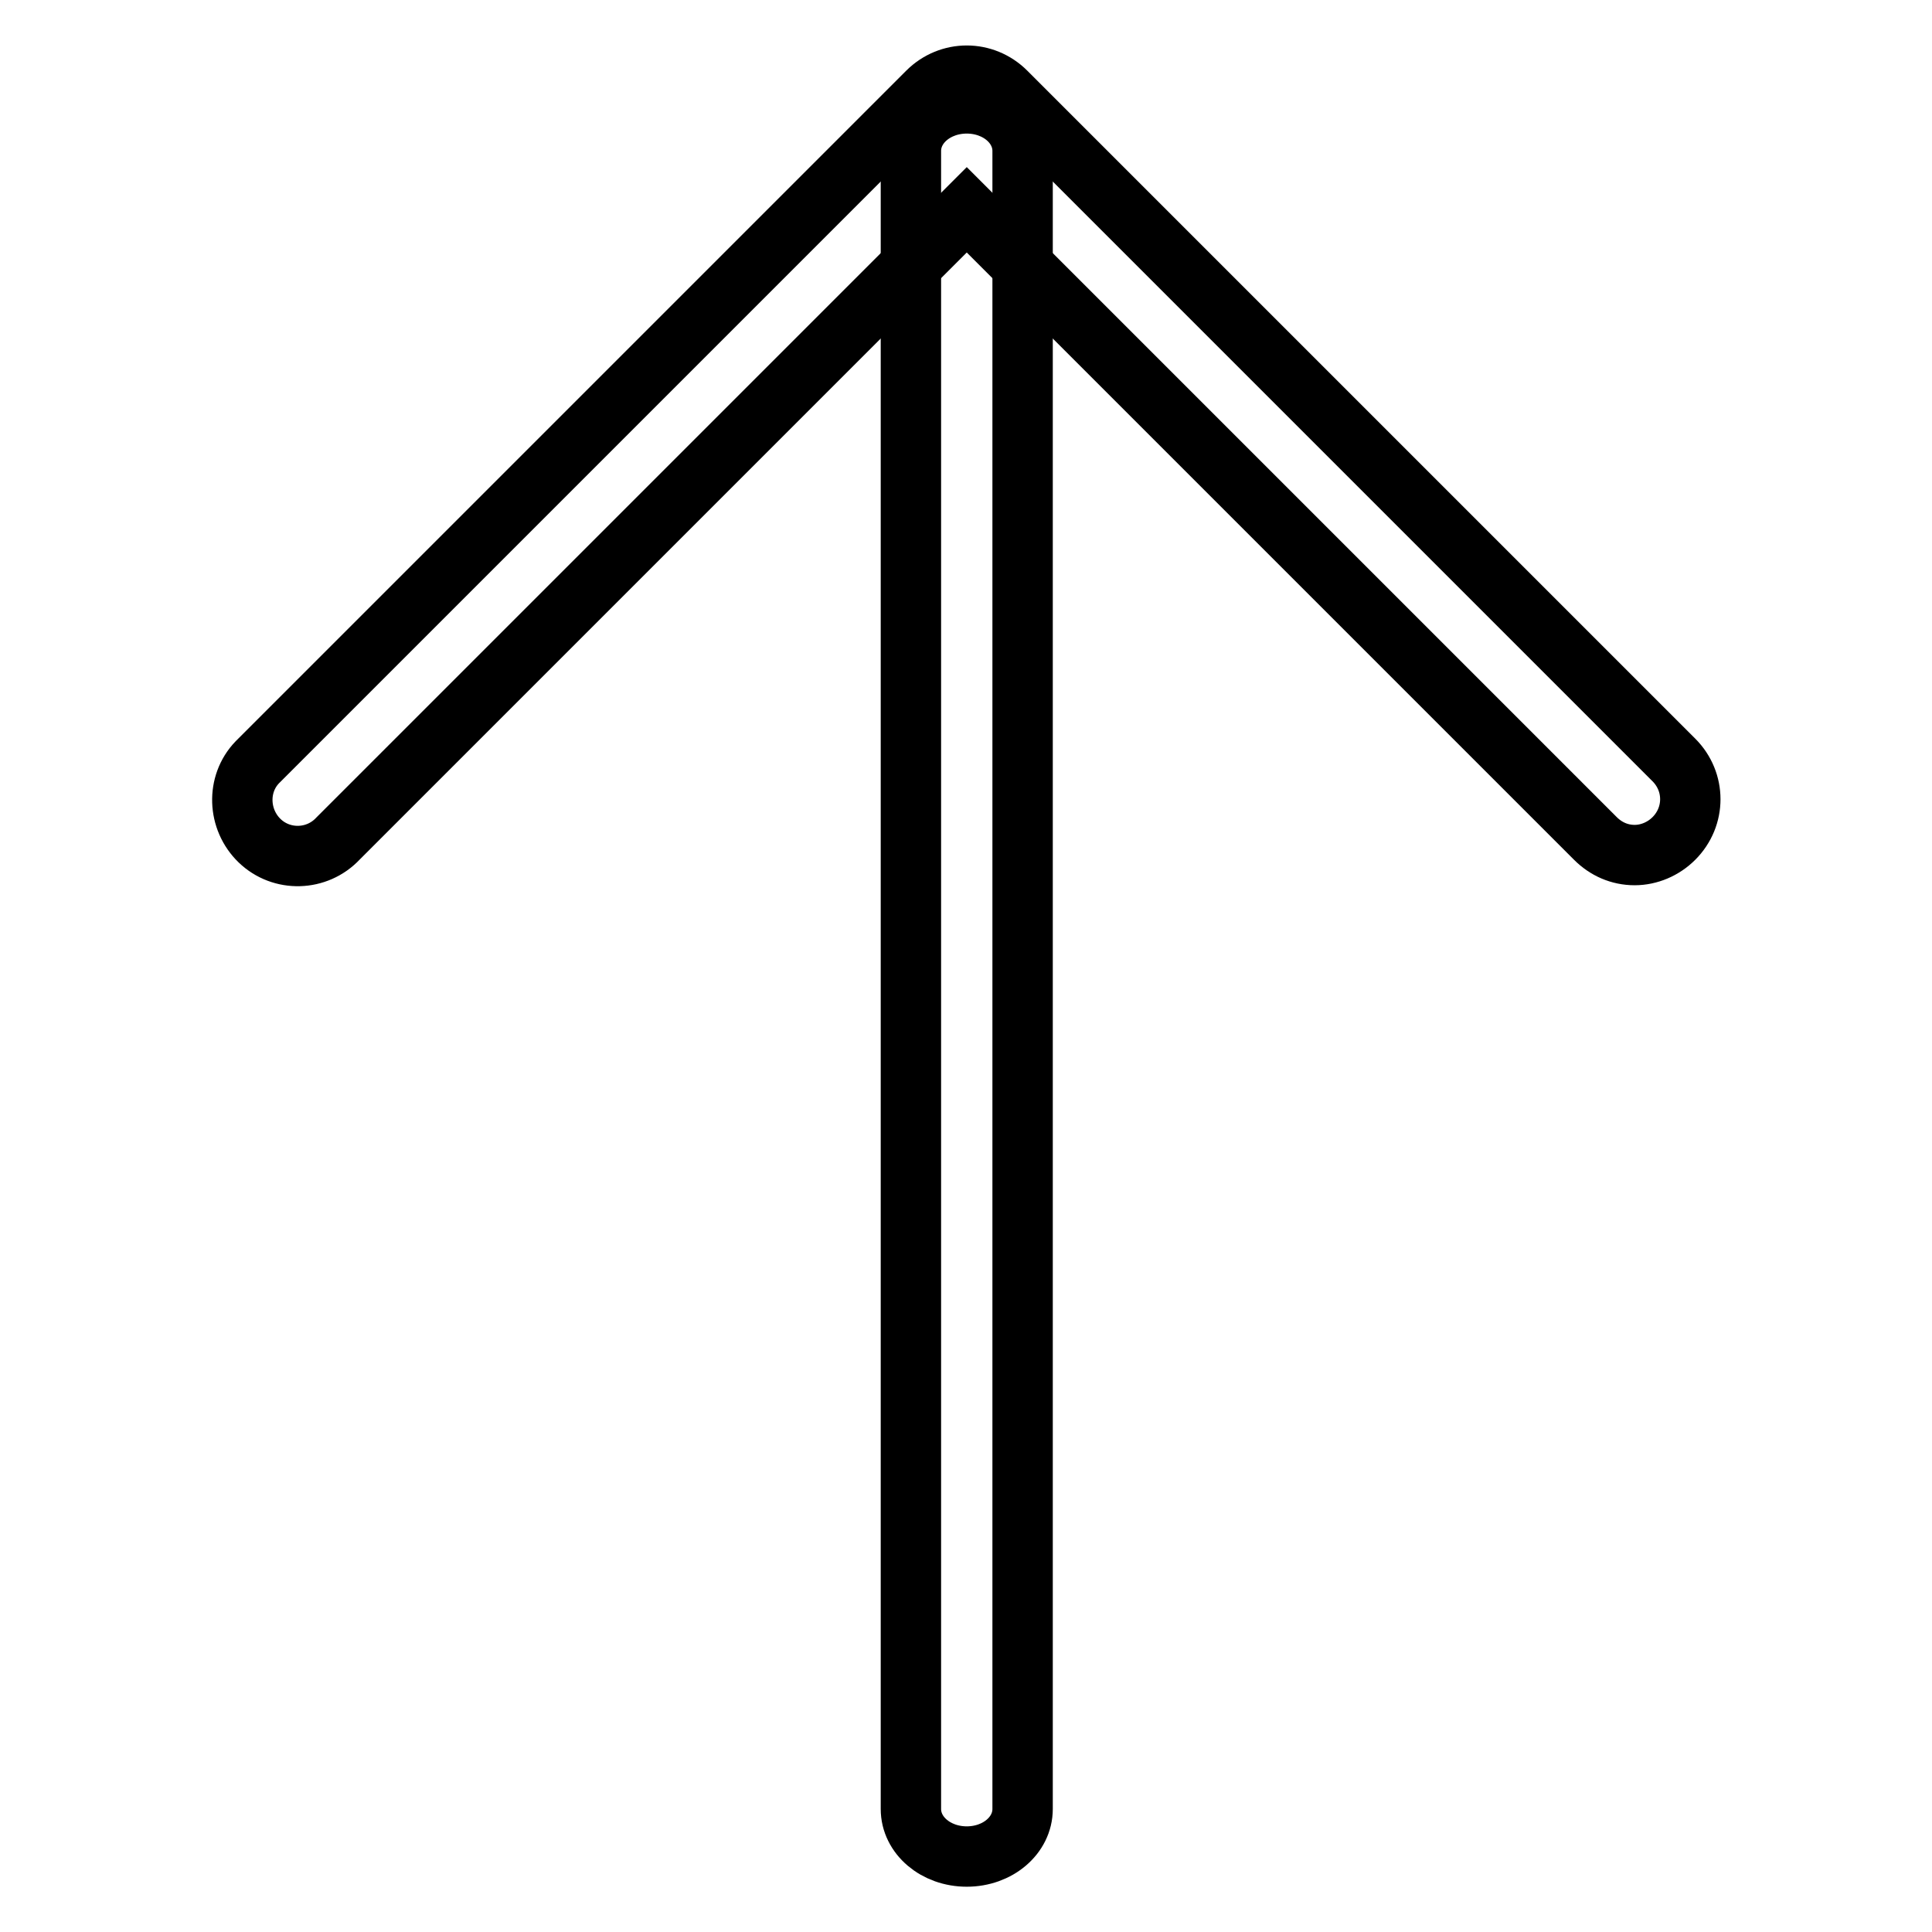 <?xml version="1.0" encoding="utf-8"?>
<!-- Svg Vector Icons : http://www.onlinewebfonts.com/icon -->
<!DOCTYPE svg PUBLIC "-//W3C//DTD SVG 1.1//EN" "http://www.w3.org/Graphics/SVG/1.1/DTD/svg11.dtd">
<svg version="1.1" xmlns="http://www.w3.org/2000/svg" xmlns:xlink="http://www.w3.org/1999/xlink" x="0px" y="0px" viewBox="0 0 256 256" enable-background="new 0 0 256 256" xml:space="preserve">
<g> <path stroke-width="8" fill-opacity="0" stroke="#000000"  d="M120.7,239.7V20c0-3.5,3.3-6.3,7.4-6.3c4.1,0,7.4,2.8,7.4,6.3v219.7c0,3.5-3.3,6.3-7.4,6.3 C124,246,120.7,243.2,120.7,239.7z"/> <path stroke-width="8" fill-opacity="0" stroke="#000000"  d="M216.6,113.3c-2,0-3.8-0.8-5.2-2.2l-83.3-83.3l-83.3,83.3c-2.8,3-7.5,3.1-10.4,0.3 c-2.9-2.8-3.1-7.5-0.3-10.4c0.1-0.1,0.2-0.2,0.3-0.3l88.5-88.5c2.9-2.9,7.5-2.9,10.4,0c0,0,0,0,0,0l88.5,88.5 c2.9,2.9,2.9,7.5,0,10.4C220.4,112.5,218.5,113.3,216.6,113.3L216.6,113.3z"/></g>
</svg>